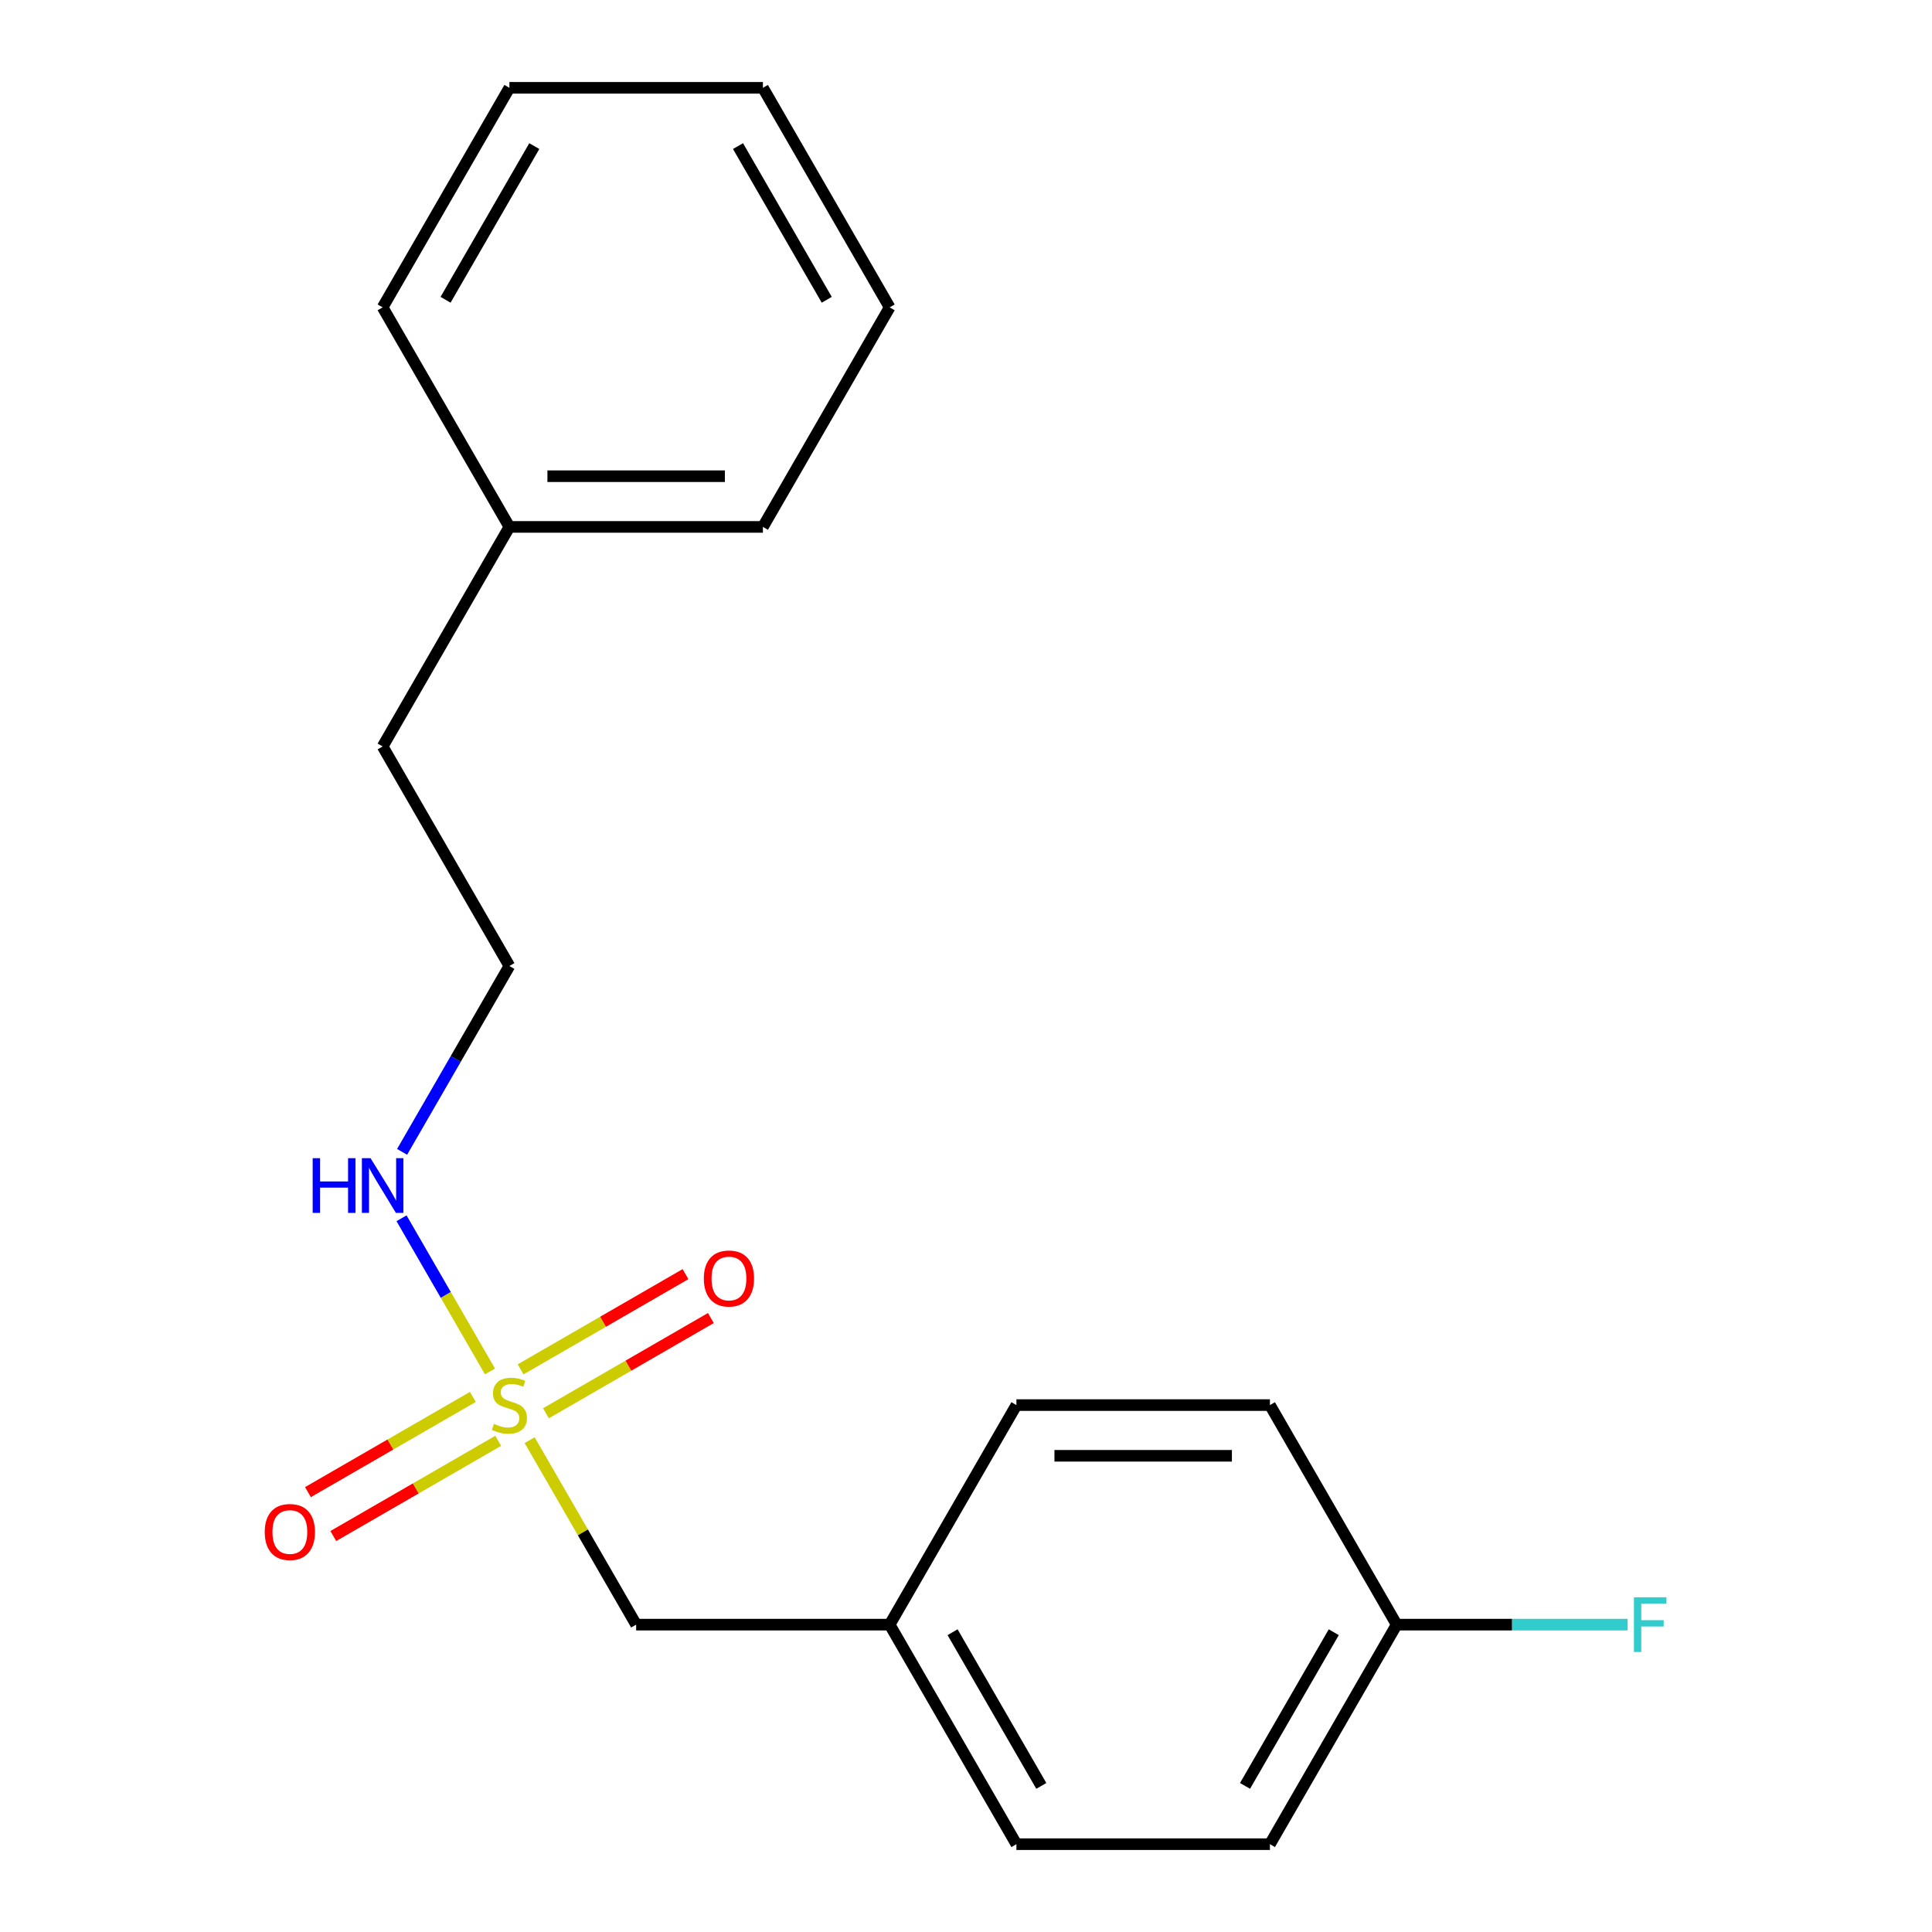 <?xml version='1.0' encoding='iso-8859-1'?>
<svg version='1.1' baseProfile='full'
              xmlns='http://www.w3.org/2000/svg'
                      xmlns:rdkit='http://www.rdkit.org/xml'
                      xmlns:xlink='http://www.w3.org/1999/xlink'
                  xml:space='preserve'
width='1000px' height='1000px' viewBox='0 0 1000 1000'>
<!-- END OF HEADER -->
<rect style='opacity:1.0;fill:#FFFFFF;stroke:none' width='1000' height='1000' x='0' y='0'> </rect>
<path class='bond-0' d='M 244.743,723.045 L 202.067,747.684' style='fill:none;fill-rule:evenodd;stroke:#CCCC00;stroke-width:6px;stroke-linecap:butt;stroke-linejoin:miter;stroke-opacity:1' />
<path class='bond-0' d='M 202.067,747.684 L 159.39,772.324' style='fill:none;fill-rule:evenodd;stroke:#FF0000;stroke-width:6px;stroke-linecap:butt;stroke-linejoin:miter;stroke-opacity:1' />
<path class='bond-0' d='M 257.864,745.773 L 215.188,770.412' style='fill:none;fill-rule:evenodd;stroke:#CCCC00;stroke-width:6px;stroke-linecap:butt;stroke-linejoin:miter;stroke-opacity:1' />
<path class='bond-0' d='M 215.188,770.412 L 172.512,795.051' style='fill:none;fill-rule:evenodd;stroke:#FF0000;stroke-width:6px;stroke-linecap:butt;stroke-linejoin:miter;stroke-opacity:1' />
<path class='bond-1' d='M 282.585,731.5 L 325.261,706.861' style='fill:none;fill-rule:evenodd;stroke:#CCCC00;stroke-width:6px;stroke-linecap:butt;stroke-linejoin:miter;stroke-opacity:1' />
<path class='bond-1' d='M 325.261,706.861 L 367.938,682.222' style='fill:none;fill-rule:evenodd;stroke:#FF0000;stroke-width:6px;stroke-linecap:butt;stroke-linejoin:miter;stroke-opacity:1' />
<path class='bond-1' d='M 269.464,708.773 L 312.14,684.134' style='fill:none;fill-rule:evenodd;stroke:#CCCC00;stroke-width:6px;stroke-linecap:butt;stroke-linejoin:miter;stroke-opacity:1' />
<path class='bond-1' d='M 312.14,684.134 L 354.816,659.495' style='fill:none;fill-rule:evenodd;stroke:#FF0000;stroke-width:6px;stroke-linecap:butt;stroke-linejoin:miter;stroke-opacity:1' />
<path class='bond-2' d='M 253.618,709.872 L 230.727,670.223' style='fill:none;fill-rule:evenodd;stroke:#CCCC00;stroke-width:6px;stroke-linecap:butt;stroke-linejoin:miter;stroke-opacity:1' />
<path class='bond-2' d='M 230.727,670.223 L 207.835,630.574' style='fill:none;fill-rule:evenodd;stroke:#0000FF;stroke-width:6px;stroke-linecap:butt;stroke-linejoin:miter;stroke-opacity:1' />
<path class='bond-3' d='M 274.149,745.433 L 301.711,793.171' style='fill:none;fill-rule:evenodd;stroke:#CCCC00;stroke-width:6px;stroke-linecap:butt;stroke-linejoin:miter;stroke-opacity:1' />
<path class='bond-3' d='M 301.711,793.171 L 329.272,840.909' style='fill:none;fill-rule:evenodd;stroke:#000000;stroke-width:6px;stroke-linecap:butt;stroke-linejoin:miter;stroke-opacity:1' />
<path class='bond-7' d='M 208.125,596.196 L 235.895,548.098' style='fill:none;fill-rule:evenodd;stroke:#0000FF;stroke-width:6px;stroke-linecap:butt;stroke-linejoin:miter;stroke-opacity:1' />
<path class='bond-7' d='M 235.895,548.098 L 263.664,500' style='fill:none;fill-rule:evenodd;stroke:#000000;stroke-width:6px;stroke-linecap:butt;stroke-linejoin:miter;stroke-opacity:1' />
<path class='bond-4' d='M 329.272,840.909 L 460.488,840.909' style='fill:none;fill-rule:evenodd;stroke:#000000;stroke-width:6px;stroke-linecap:butt;stroke-linejoin:miter;stroke-opacity:1' />
<path class='bond-10' d='M 460.488,840.909 L 526.096,727.273' style='fill:none;fill-rule:evenodd;stroke:#000000;stroke-width:6px;stroke-linecap:butt;stroke-linejoin:miter;stroke-opacity:1' />
<path class='bond-11' d='M 460.488,840.909 L 526.096,954.545' style='fill:none;fill-rule:evenodd;stroke:#000000;stroke-width:6px;stroke-linecap:butt;stroke-linejoin:miter;stroke-opacity:1' />
<path class='bond-11' d='M 493.056,844.833 L 538.982,924.378' style='fill:none;fill-rule:evenodd;stroke:#000000;stroke-width:6px;stroke-linecap:butt;stroke-linejoin:miter;stroke-opacity:1' />
<path class='bond-5' d='M 722.92,840.909 L 657.312,954.545' style='fill:none;fill-rule:evenodd;stroke:#000000;stroke-width:6px;stroke-linecap:butt;stroke-linejoin:miter;stroke-opacity:1' />
<path class='bond-5' d='M 690.351,844.833 L 644.426,924.378' style='fill:none;fill-rule:evenodd;stroke:#000000;stroke-width:6px;stroke-linecap:butt;stroke-linejoin:miter;stroke-opacity:1' />
<path class='bond-6' d='M 722.92,840.909 L 782.678,840.909' style='fill:none;fill-rule:evenodd;stroke:#000000;stroke-width:6px;stroke-linecap:butt;stroke-linejoin:miter;stroke-opacity:1' />
<path class='bond-6' d='M 782.678,840.909 L 842.436,840.909' style='fill:none;fill-rule:evenodd;stroke:#33CCCC;stroke-width:6px;stroke-linecap:butt;stroke-linejoin:miter;stroke-opacity:1' />
<path class='bond-19' d='M 722.92,840.909 L 657.312,727.273' style='fill:none;fill-rule:evenodd;stroke:#000000;stroke-width:6px;stroke-linecap:butt;stroke-linejoin:miter;stroke-opacity:1' />
<path class='bond-13' d='M 263.664,500 L 198.056,386.364' style='fill:none;fill-rule:evenodd;stroke:#000000;stroke-width:6px;stroke-linecap:butt;stroke-linejoin:miter;stroke-opacity:1' />
<path class='bond-8' d='M 657.312,727.273 L 526.096,727.273' style='fill:none;fill-rule:evenodd;stroke:#000000;stroke-width:6px;stroke-linecap:butt;stroke-linejoin:miter;stroke-opacity:1' />
<path class='bond-8' d='M 637.63,753.516 L 545.778,753.516' style='fill:none;fill-rule:evenodd;stroke:#000000;stroke-width:6px;stroke-linecap:butt;stroke-linejoin:miter;stroke-opacity:1' />
<path class='bond-9' d='M 657.312,954.545 L 526.096,954.545' style='fill:none;fill-rule:evenodd;stroke:#000000;stroke-width:6px;stroke-linecap:butt;stroke-linejoin:miter;stroke-opacity:1' />
<path class='bond-12' d='M 263.664,272.727 L 198.056,386.364' style='fill:none;fill-rule:evenodd;stroke:#000000;stroke-width:6px;stroke-linecap:butt;stroke-linejoin:miter;stroke-opacity:1' />
<path class='bond-14' d='M 263.664,272.727 L 394.88,272.727' style='fill:none;fill-rule:evenodd;stroke:#000000;stroke-width:6px;stroke-linecap:butt;stroke-linejoin:miter;stroke-opacity:1' />
<path class='bond-14' d='M 283.346,246.484 L 375.198,246.484' style='fill:none;fill-rule:evenodd;stroke:#000000;stroke-width:6px;stroke-linecap:butt;stroke-linejoin:miter;stroke-opacity:1' />
<path class='bond-15' d='M 263.664,272.727 L 198.056,159.091' style='fill:none;fill-rule:evenodd;stroke:#000000;stroke-width:6px;stroke-linecap:butt;stroke-linejoin:miter;stroke-opacity:1' />
<path class='bond-17' d='M 394.88,272.727 L 460.488,159.091' style='fill:none;fill-rule:evenodd;stroke:#000000;stroke-width:6px;stroke-linecap:butt;stroke-linejoin:miter;stroke-opacity:1' />
<path class='bond-16' d='M 198.056,159.091 L 263.664,45.455' style='fill:none;fill-rule:evenodd;stroke:#000000;stroke-width:6px;stroke-linecap:butt;stroke-linejoin:miter;stroke-opacity:1' />
<path class='bond-16' d='M 230.625,155.167 L 276.55,75.622' style='fill:none;fill-rule:evenodd;stroke:#000000;stroke-width:6px;stroke-linecap:butt;stroke-linejoin:miter;stroke-opacity:1' />
<path class='bond-18' d='M 263.664,45.455 L 394.88,45.455' style='fill:none;fill-rule:evenodd;stroke:#000000;stroke-width:6px;stroke-linecap:butt;stroke-linejoin:miter;stroke-opacity:1' />
<path class='bond-20' d='M 460.488,159.091 L 394.88,45.455' style='fill:none;fill-rule:evenodd;stroke:#000000;stroke-width:6px;stroke-linecap:butt;stroke-linejoin:miter;stroke-opacity:1' />
<path class='bond-20' d='M 427.92,155.167 L 381.994,75.622' style='fill:none;fill-rule:evenodd;stroke:#000000;stroke-width:6px;stroke-linecap:butt;stroke-linejoin:miter;stroke-opacity:1' />
<path  class='atom-0' d='M 255.664 736.993
Q 255.984 737.113, 257.304 737.673
Q 258.624 738.233, 260.064 738.593
Q 261.544 738.913, 262.984 738.913
Q 265.664 738.913, 267.224 737.633
Q 268.784 736.313, 268.784 734.033
Q 268.784 732.473, 267.984 731.513
Q 267.224 730.553, 266.024 730.033
Q 264.824 729.513, 262.824 728.913
Q 260.304 728.153, 258.784 727.433
Q 257.304 726.713, 256.224 725.193
Q 255.184 723.673, 255.184 721.113
Q 255.184 717.553, 257.584 715.353
Q 260.024 713.153, 264.824 713.153
Q 268.104 713.153, 271.824 714.713
L 270.904 717.793
Q 267.504 716.393, 264.944 716.393
Q 262.184 716.393, 260.664 717.553
Q 259.144 718.673, 259.184 720.633
Q 259.184 722.153, 259.944 723.073
Q 260.744 723.993, 261.864 724.513
Q 263.024 725.033, 264.944 725.633
Q 267.504 726.433, 269.024 727.233
Q 270.544 728.033, 271.624 729.673
Q 272.744 731.273, 272.744 734.033
Q 272.744 737.953, 270.104 740.073
Q 267.504 742.153, 263.144 742.153
Q 260.624 742.153, 258.704 741.593
Q 256.824 741.073, 254.584 740.153
L 255.664 736.993
' fill='#CCCC00'/>
<path  class='atom-1' d='M 137.028 792.961
Q 137.028 786.161, 140.388 782.361
Q 143.748 778.561, 150.028 778.561
Q 156.308 778.561, 159.668 782.361
Q 163.028 786.161, 163.028 792.961
Q 163.028 799.841, 159.628 803.761
Q 156.228 807.641, 150.028 807.641
Q 143.788 807.641, 140.388 803.761
Q 137.028 799.881, 137.028 792.961
M 150.028 804.441
Q 154.348 804.441, 156.668 801.561
Q 159.028 798.641, 159.028 792.961
Q 159.028 787.401, 156.668 784.601
Q 154.348 781.761, 150.028 781.761
Q 145.708 781.761, 143.348 784.561
Q 141.028 787.361, 141.028 792.961
Q 141.028 798.681, 143.348 801.561
Q 145.708 804.441, 150.028 804.441
' fill='#FF0000'/>
<path  class='atom-2' d='M 364.3 661.745
Q 364.3 654.945, 367.66 651.145
Q 371.02 647.345, 377.3 647.345
Q 383.58 647.345, 386.94 651.145
Q 390.3 654.945, 390.3 661.745
Q 390.3 668.625, 386.9 672.545
Q 383.5 676.425, 377.3 676.425
Q 371.06 676.425, 367.66 672.545
Q 364.3 668.665, 364.3 661.745
M 377.3 673.225
Q 381.62 673.225, 383.94 670.345
Q 386.3 667.425, 386.3 661.745
Q 386.3 656.185, 383.94 653.385
Q 381.62 650.545, 377.3 650.545
Q 372.98 650.545, 370.62 653.345
Q 368.3 656.145, 368.3 661.745
Q 368.3 667.465, 370.62 670.345
Q 372.98 673.225, 377.3 673.225
' fill='#FF0000'/>
<path  class='atom-3' d='M 161.836 599.476
L 165.676 599.476
L 165.676 611.516
L 180.156 611.516
L 180.156 599.476
L 183.996 599.476
L 183.996 627.796
L 180.156 627.796
L 180.156 614.716
L 165.676 614.716
L 165.676 627.796
L 161.836 627.796
L 161.836 599.476
' fill='#0000FF'/>
<path  class='atom-3' d='M 191.796 599.476
L 201.076 614.476
Q 201.996 615.956, 203.476 618.636
Q 204.956 621.316, 205.036 621.476
L 205.036 599.476
L 208.796 599.476
L 208.796 627.796
L 204.916 627.796
L 194.956 611.396
Q 193.796 609.476, 192.556 607.276
Q 191.356 605.076, 190.996 604.396
L 190.996 627.796
L 187.316 627.796
L 187.316 599.476
L 191.796 599.476
' fill='#0000FF'/>
<path  class='atom-7' d='M 845.716 826.749
L 862.556 826.749
L 862.556 829.989
L 849.516 829.989
L 849.516 838.589
L 861.116 838.589
L 861.116 841.869
L 849.516 841.869
L 849.516 855.069
L 845.716 855.069
L 845.716 826.749
' fill='#33CCCC'/>
</svg>
